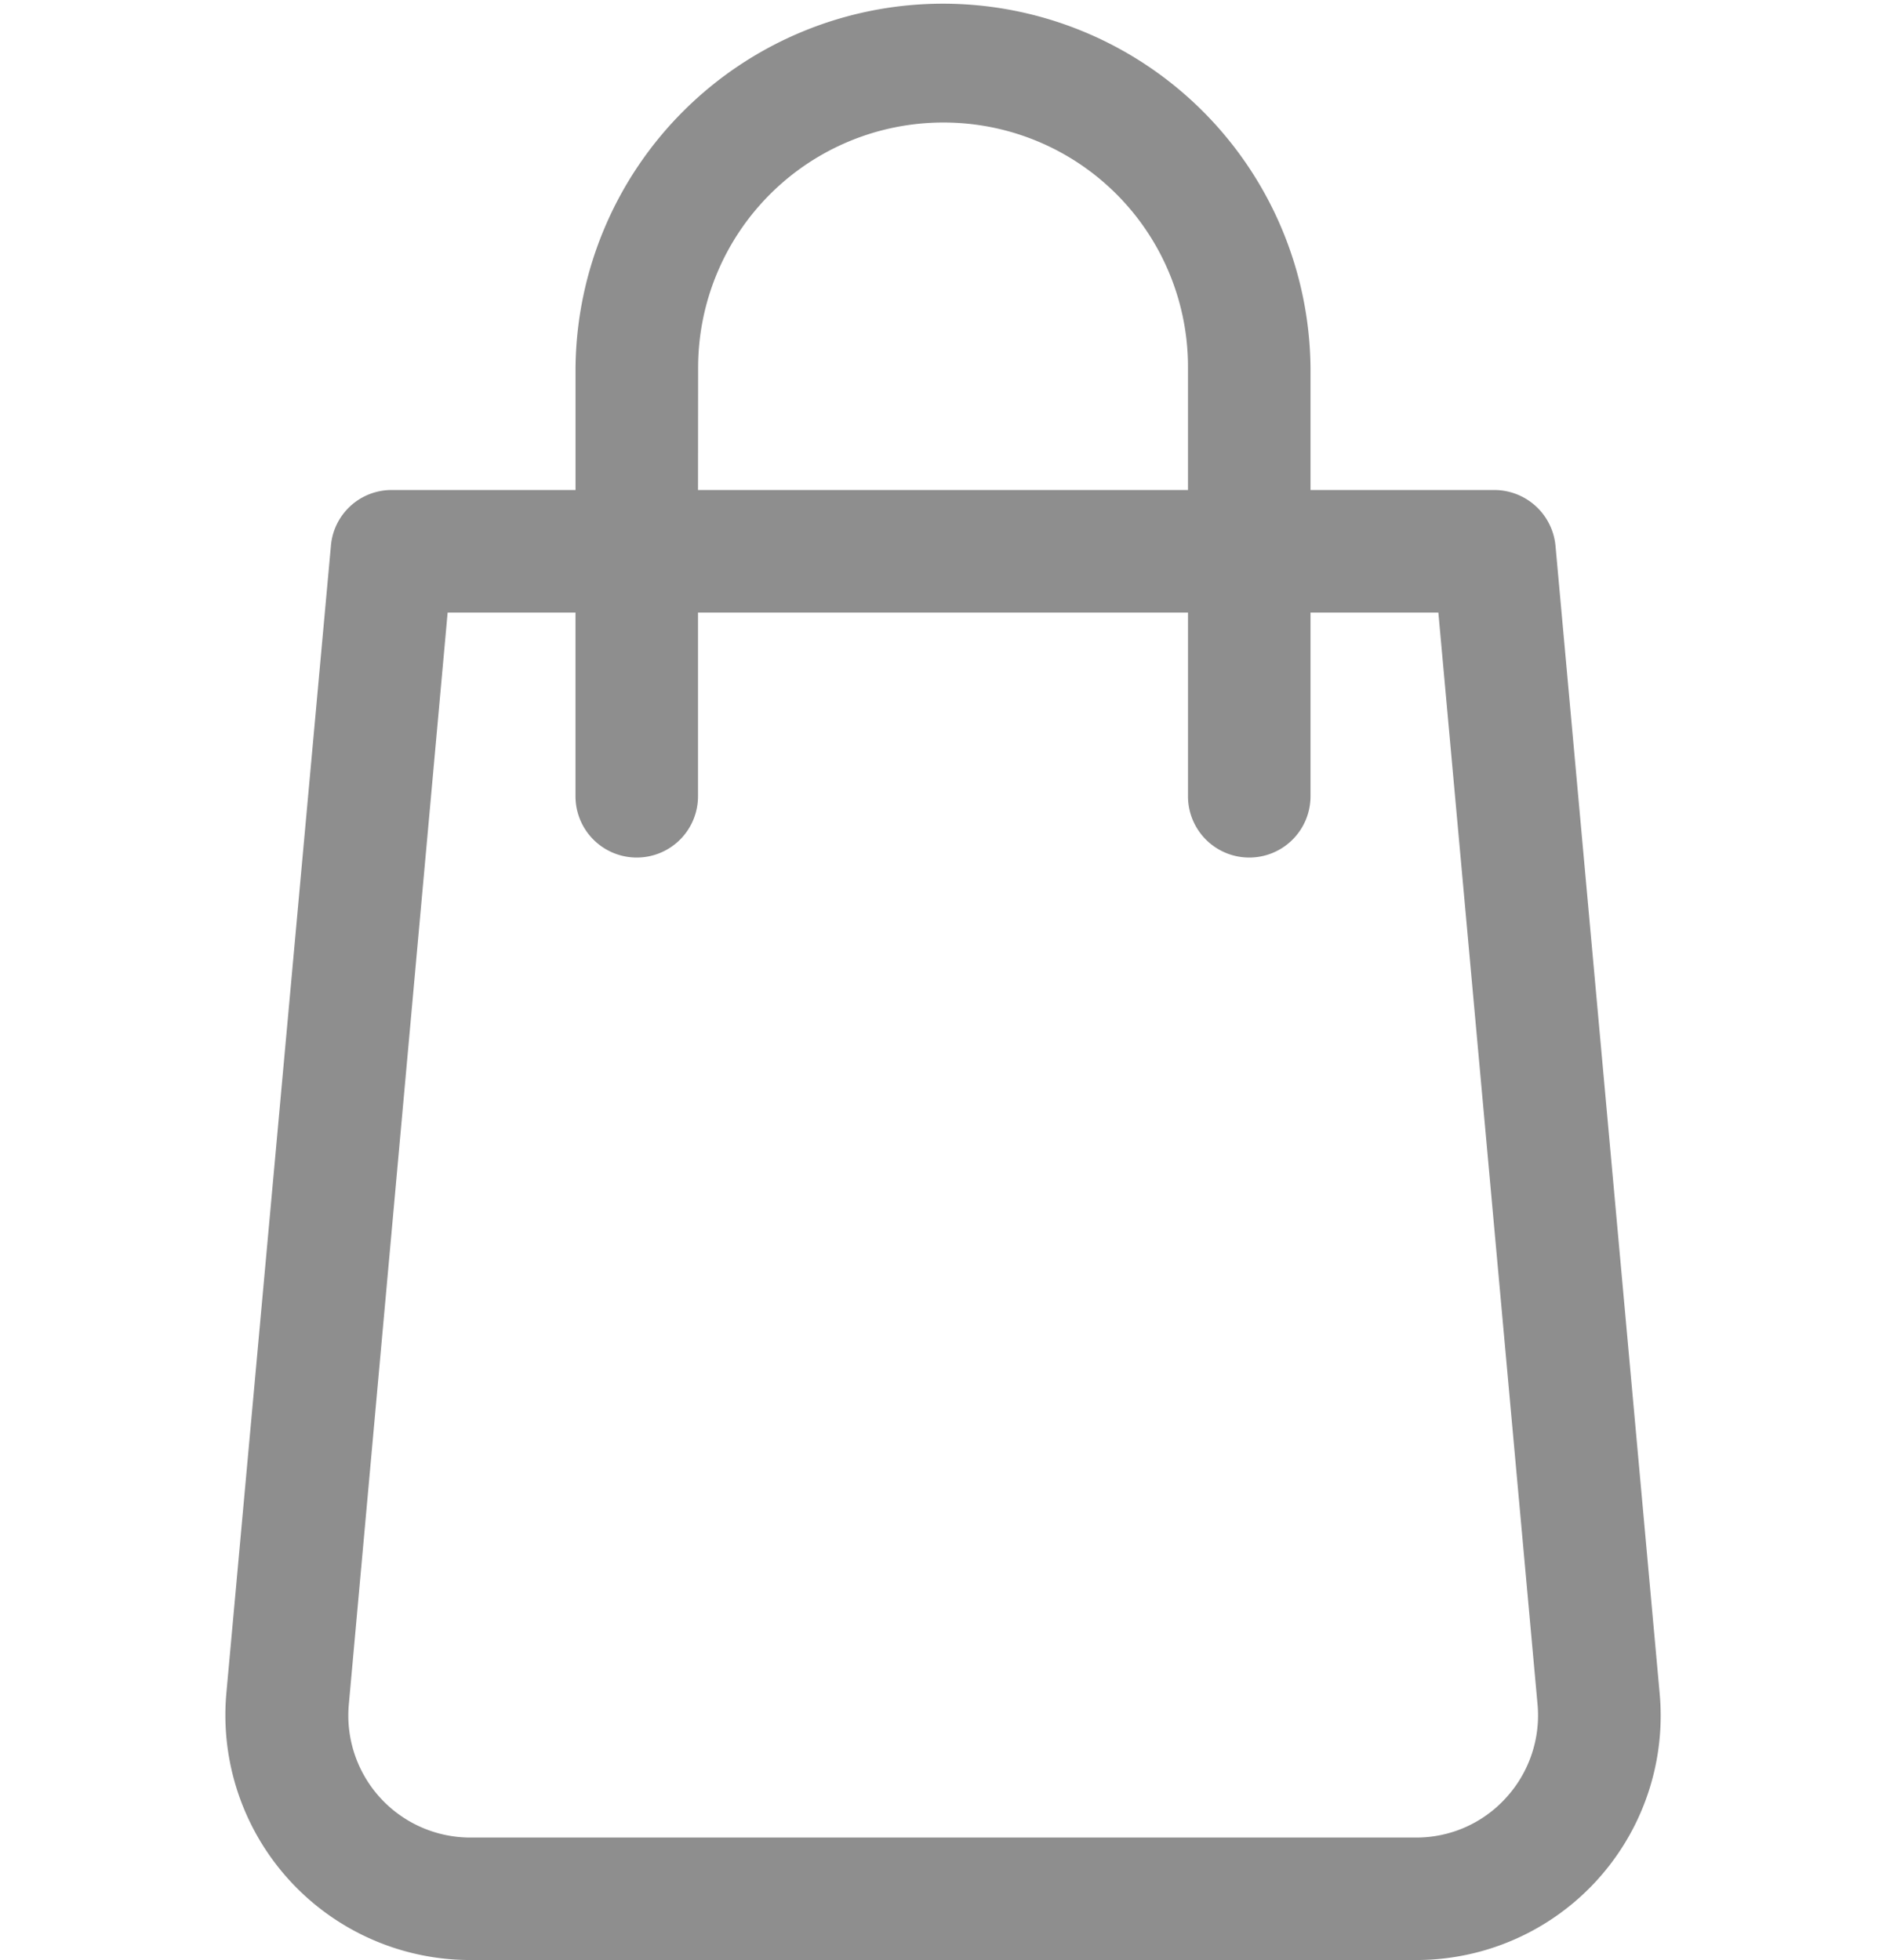 <svg xmlns="http://www.w3.org/2000/svg" xmlns:xlink="http://www.w3.org/1999/xlink" width="51" height="53" viewBox="0 0 51 53">
  <defs>
    <clipPath id="clip-path">
      <rect id="Rectangle_5" data-name="Rectangle 5" width="51" height="53" transform="translate(1849 40)" fill="#c5c3c3" stroke="#707070" stroke-width="1"/>
    </clipPath>
  </defs>
  <g id="Mask_Group_28" data-name="Mask Group 28" transform="translate(-1849 -40)" clip-path="url(#clip-path)">
    <g id="bag" transform="translate(1848 40)">
      <path id="Path_17" data-name="Path 17" d="M45.878,45.775,43.063,14.761a1.664,1.664,0,0,0-1.656-1.511H36.438V9.938a9.938,9.938,0,0,0-19.875,0V13.25H11.594a1.647,1.647,0,0,0-1.646,1.511L7.122,45.775A6.622,6.622,0,0,0,13.726,53H39.284a6.607,6.607,0,0,0,6.594-7.225Zm-26-35.837A6.631,6.631,0,0,1,26.5,3.313a6.609,6.609,0,0,1,6.625,6.625V13.25H19.875ZM41.727,48.611a3.269,3.269,0,0,1-2.443,1.077H13.726a3.3,3.3,0,0,1-3.292-3.613l2.671-29.512h3.457v4.969a1.656,1.656,0,0,0,3.313,0V16.563h13.25v4.969a1.656,1.656,0,0,0,3.313,0V16.563h3.457l2.681,29.512A3.3,3.3,0,0,1,41.727,48.611Z" fill="#8e8e8e"/>
    </g>
  </g>
</svg>
